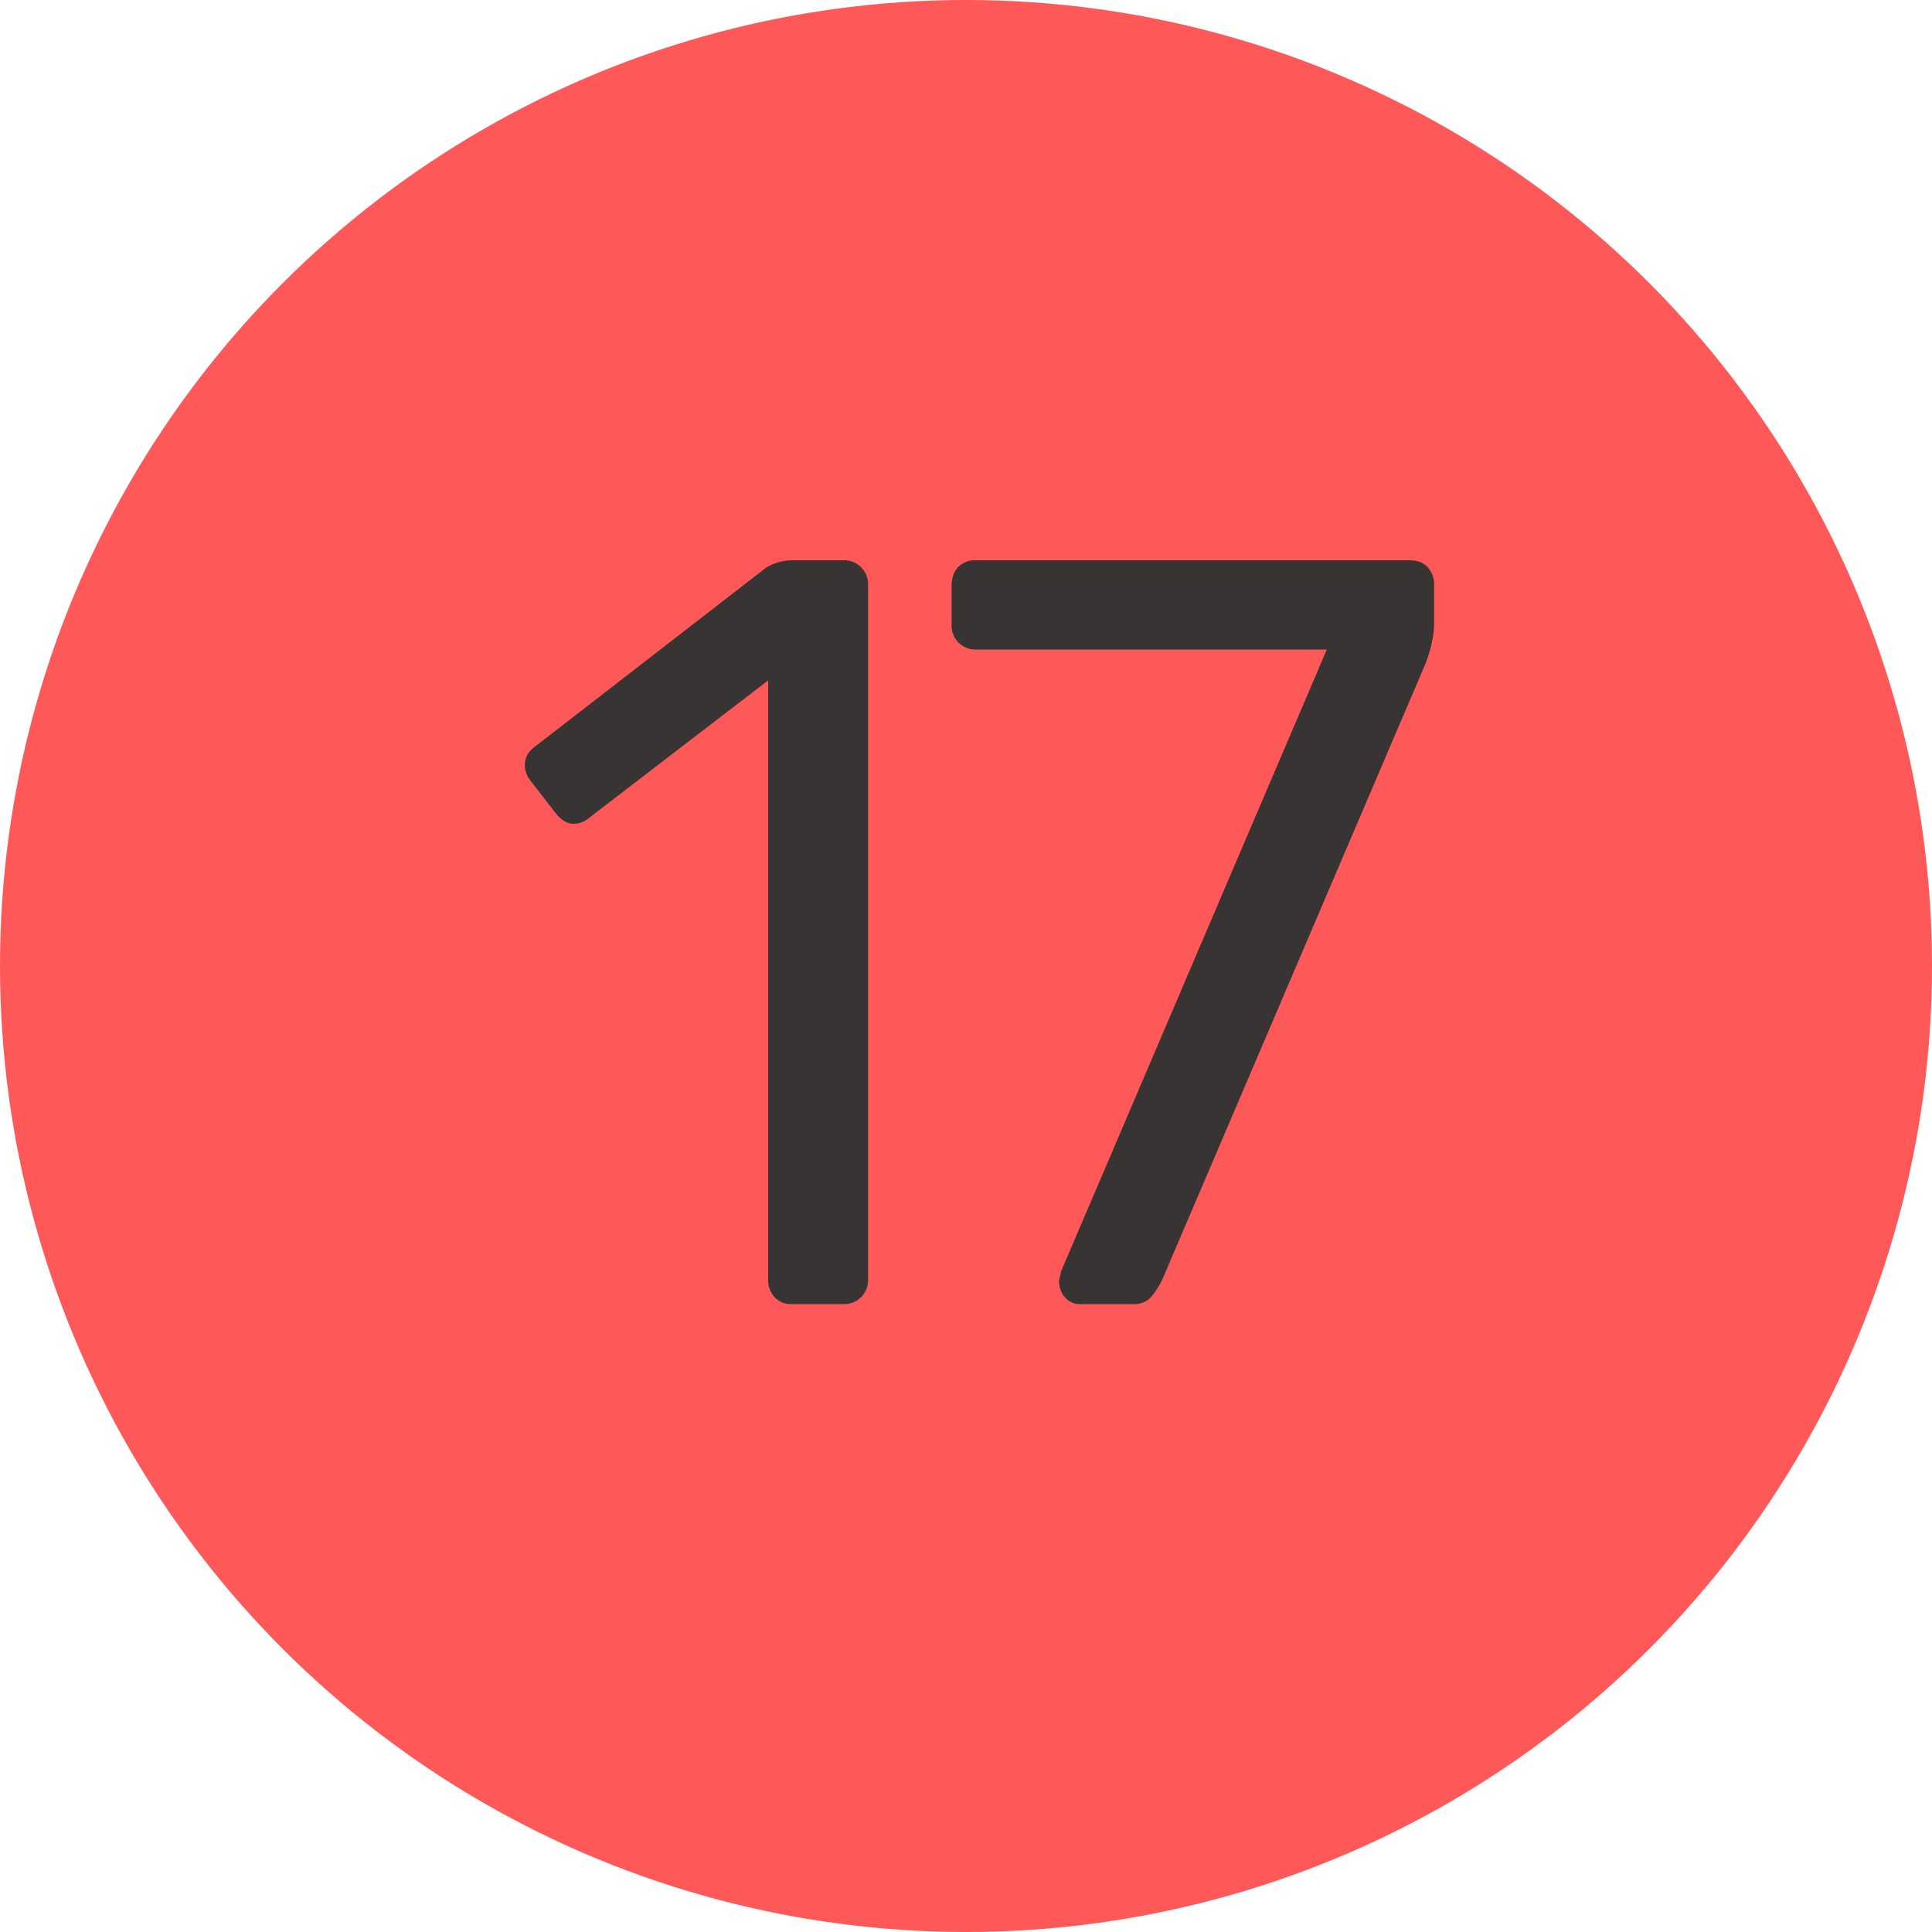 <svg width="20" height="20" viewBox="0 0 20 20" xmlns="http://www.w3.org/2000/svg"><title>red-17</title><g fill="none" fill-rule="evenodd"><circle fill="#FF5859" cx="10" cy="10" r="10"/><path d="M8.018 13.428a.257.257 0 0 1-.066-.181V7.043L6.104 8.462a.25.25 0 0 1-.165.066c-.067 0-.129-.037-.187-.11l-.264-.341a.264.264 0 0 1-.055-.154c0-.08.036-.147.11-.198L7.93 5.877a.521.521 0 0 1 .286-.077h.517a.246.246 0 0 1 .253.253v7.194a.246.246 0 0 1-.253.253h-.54a.228.228 0 0 1-.175-.072zm3.005 0a.255.255 0 0 1-.06-.17l.022-.099 2.75-6.435h-3.63a.246.246 0 0 1-.254-.253v-.407c0-.08.022-.145.066-.192a.242.242 0 0 1 .188-.072h4.487c.081 0 .143.024.188.072a.273.273 0 0 1 .066.192v.374c0 .132-.03.275-.088.429l-2.717 6.358a.833.833 0 0 1-.122.198.233.233 0 0 1-.187.077h-.55a.199.199 0 0 1-.159-.072z" fill="#383434"/></g></svg>